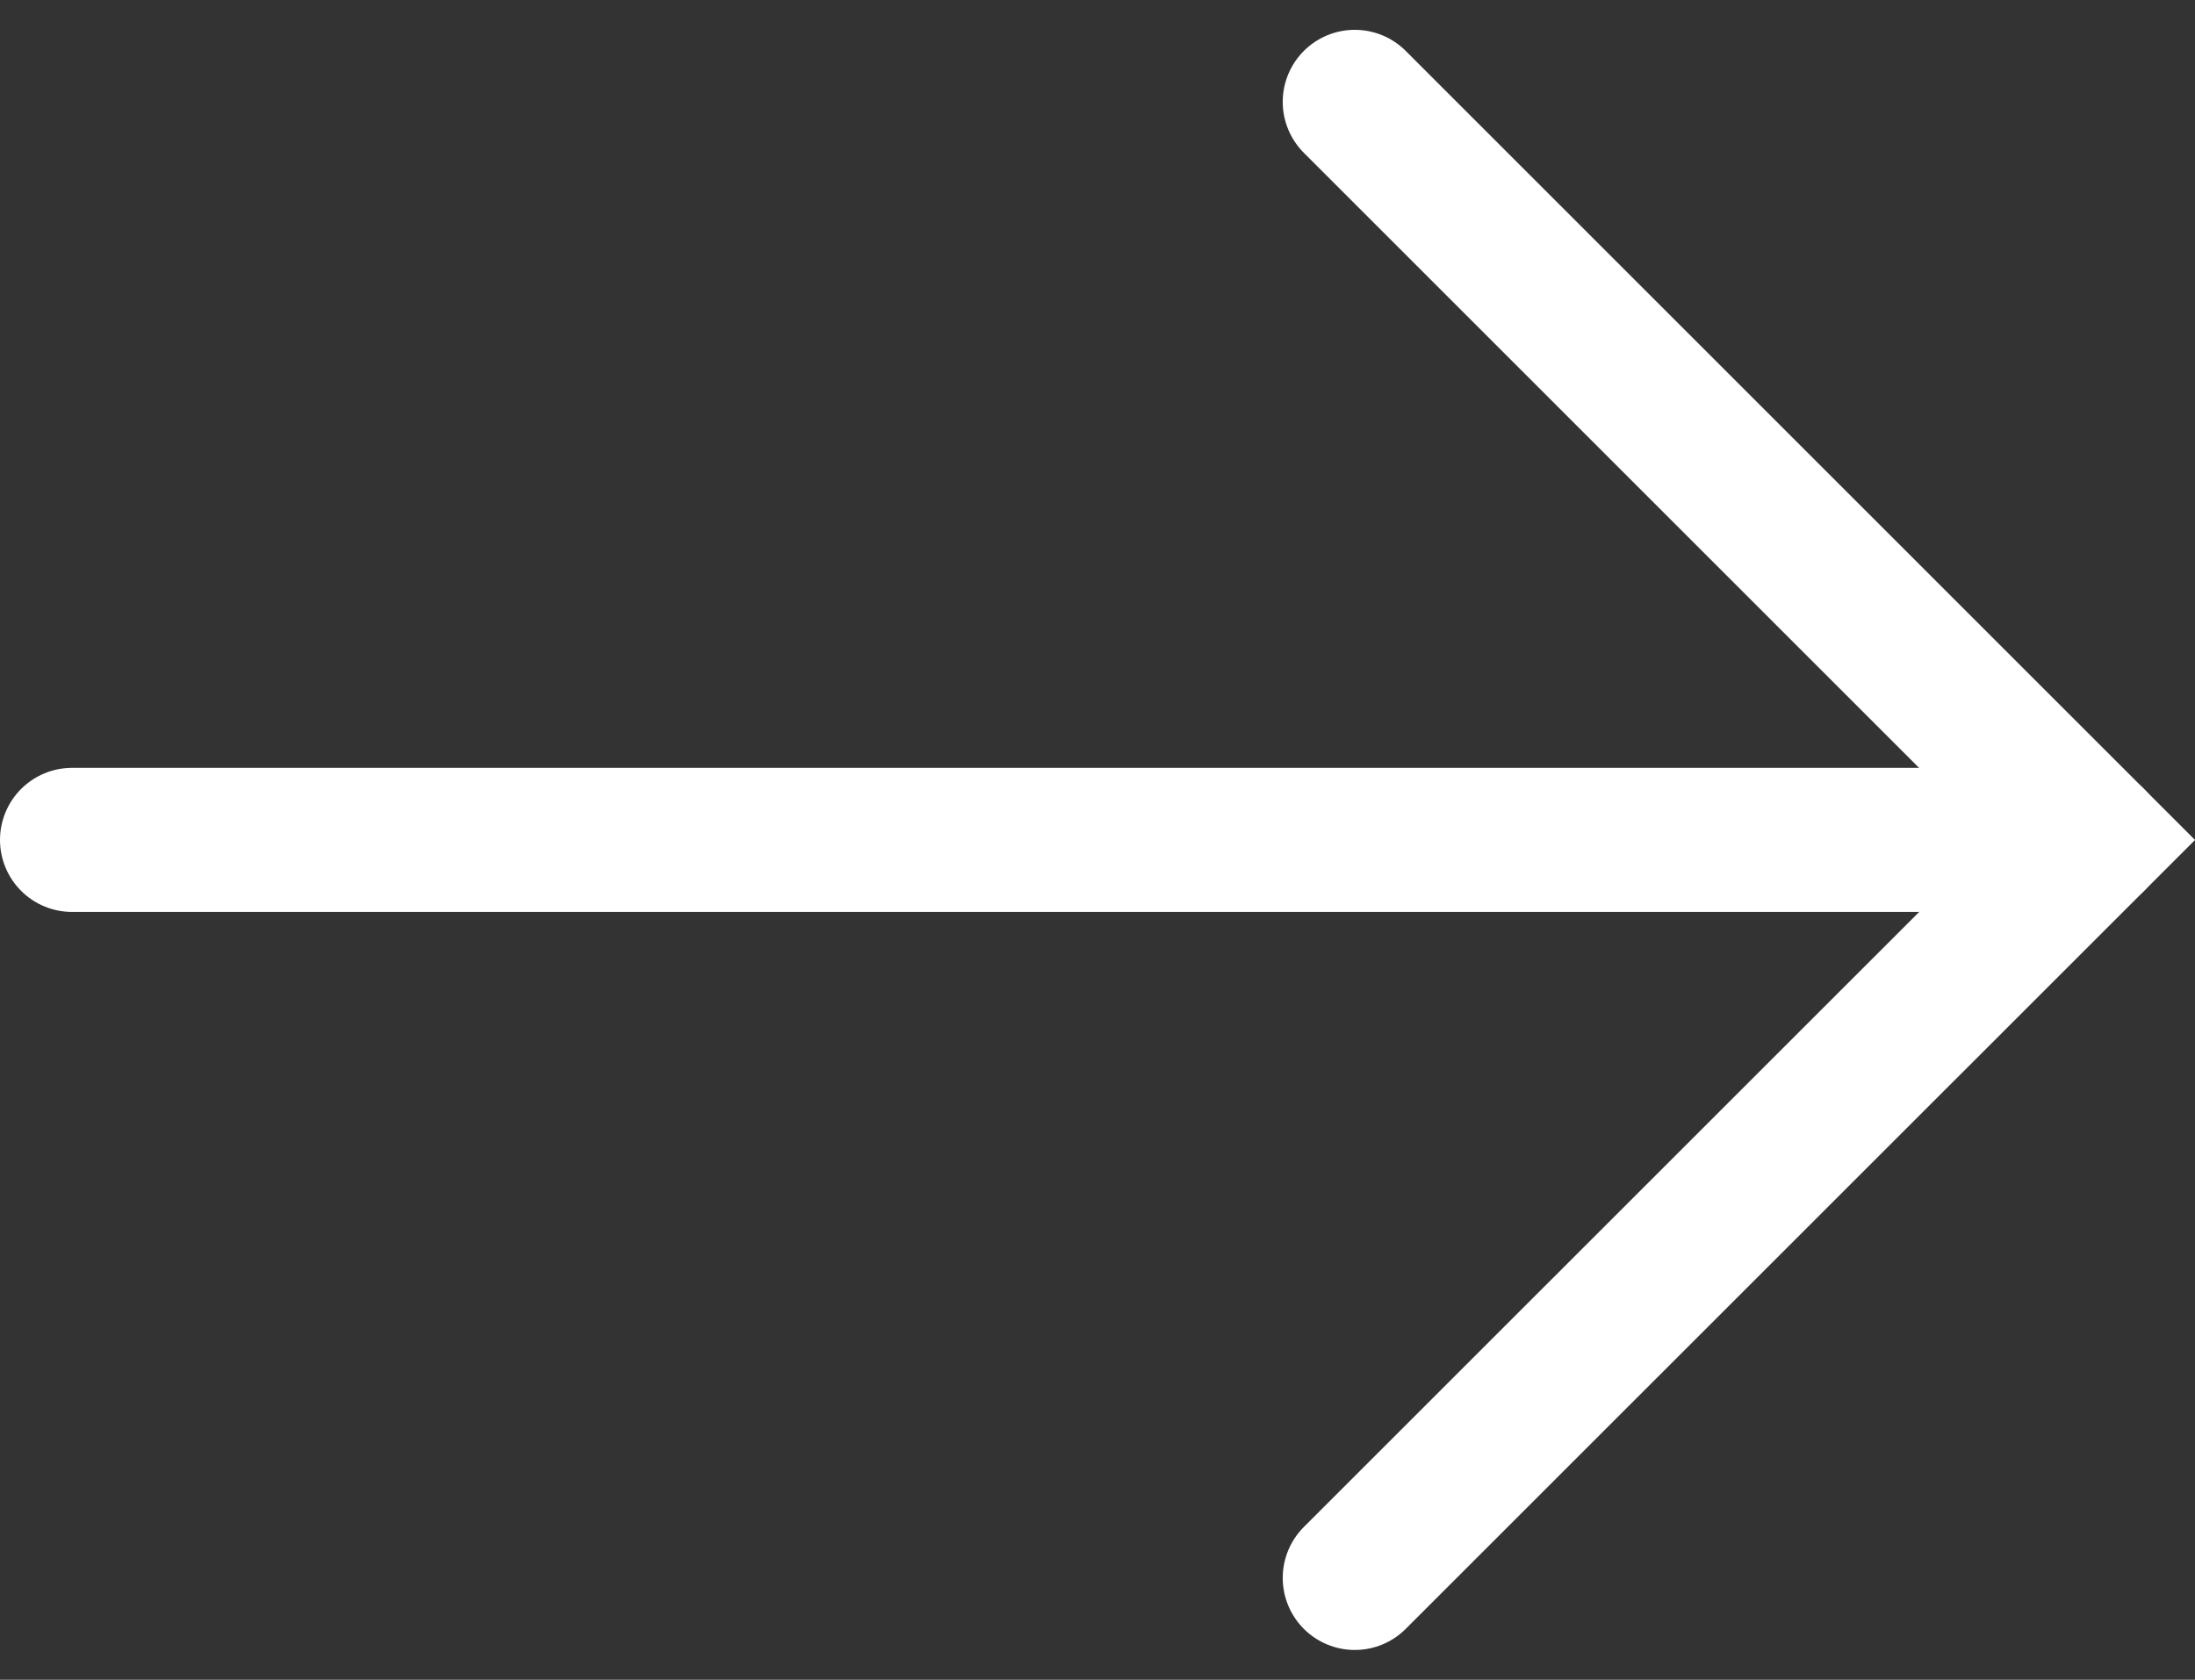 <svg xmlns="http://www.w3.org/2000/svg" width="30.461" height="23.318" viewBox="0 0 30.461 23.318">
  <rect x="0" y="0" width="30.461" height="23.318" fill="#333333" stroke="none"/>
  <g id="Group_152092" data-name="Group 152092" transform="translate(1 1.414)">
    <path id="Path_92" data-name="Path 92" d="M20.49,0,10.244,10.246,0,0" transform="translate(17.801 20.49) rotate(-90)" fill="none" stroke="#fff" stroke-linecap="round" stroke-miterlimit="10" stroke-width="2"/>
    <line id="Line_412" data-name="Line 412" y1="28.046" transform="translate(0 10.245) rotate(-90)" fill="none" stroke="#fff" stroke-linecap="round" stroke-miterlimit="10" stroke-width="2"/>
  </g>
</svg>
